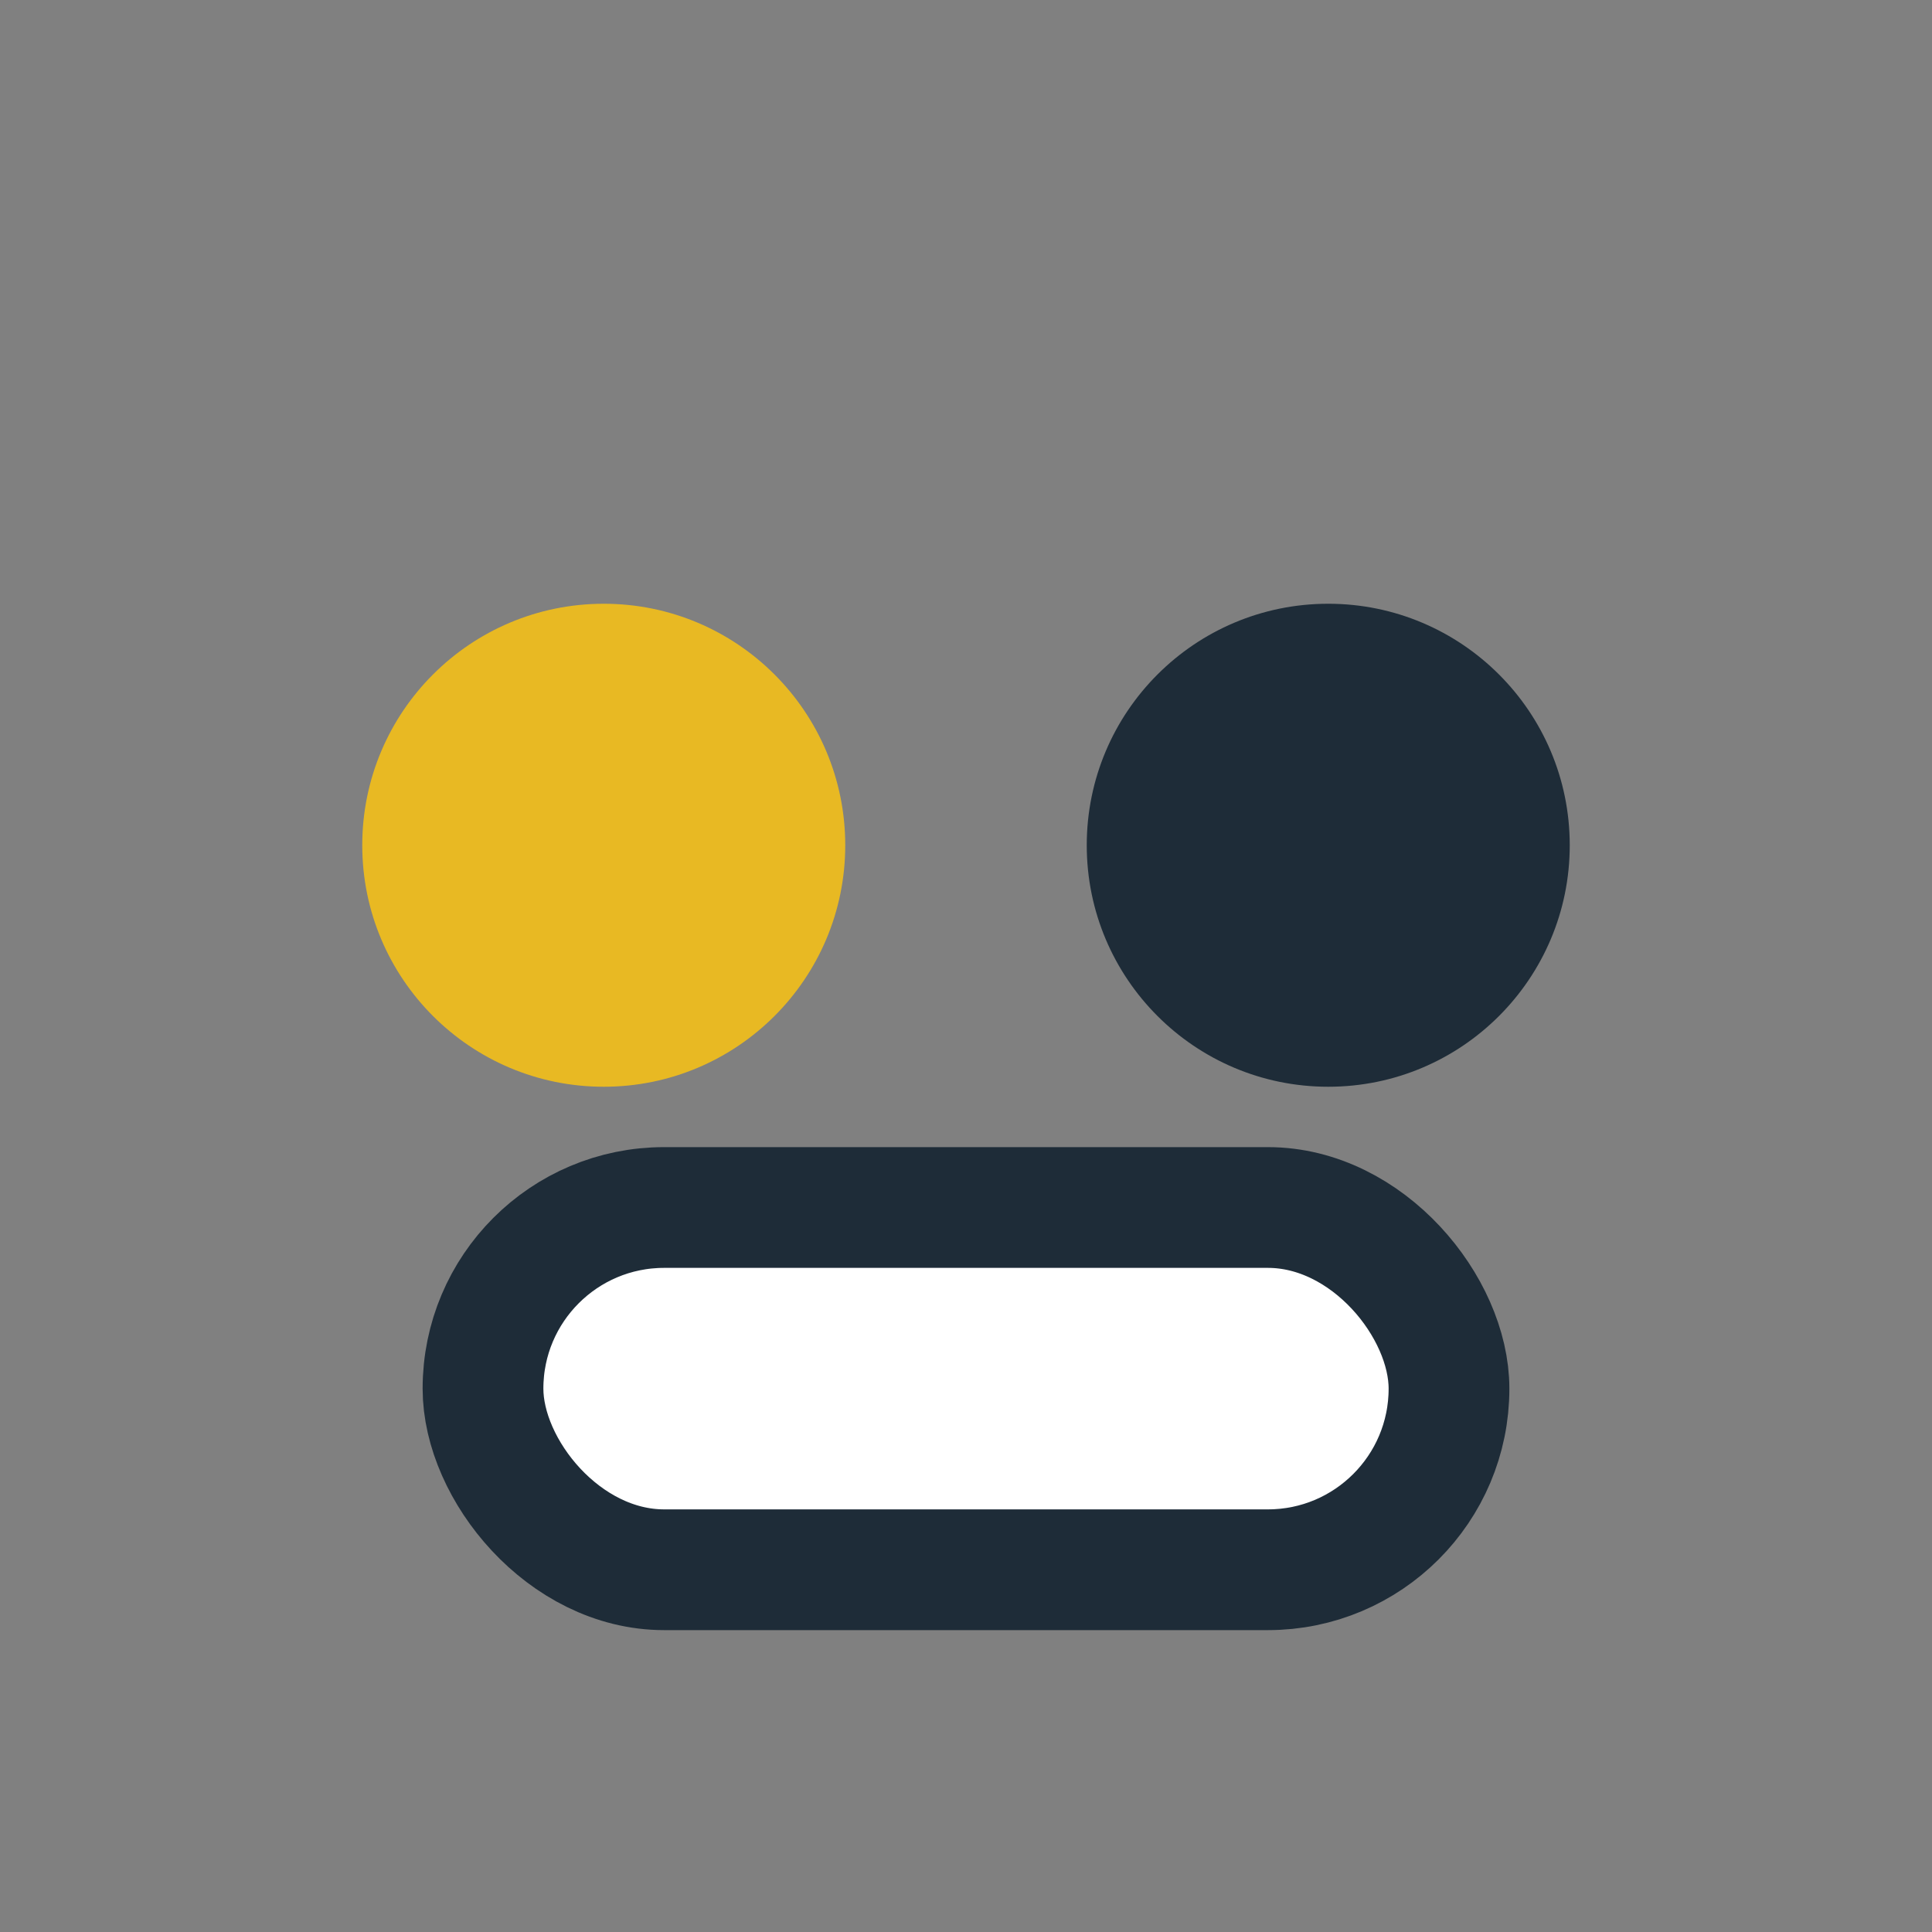 <?xml version="1.0" encoding="UTF-8"?>
<svg xmlns="http://www.w3.org/2000/svg" width="32" height="32" viewBox="0 0 32 32"><rect x="0" y="0" width="32" height="32" fill="#808080" stroke="none"/><circle cx="10" cy="14" r="4" fill="#E8B923"/><circle cx="22" cy="14" r="4" fill="#1E2C38"/><rect x="8" y="20" width="16" height="6" rx="3" fill="#fff" stroke="#1E2C38" stroke-width="2"/></svg>